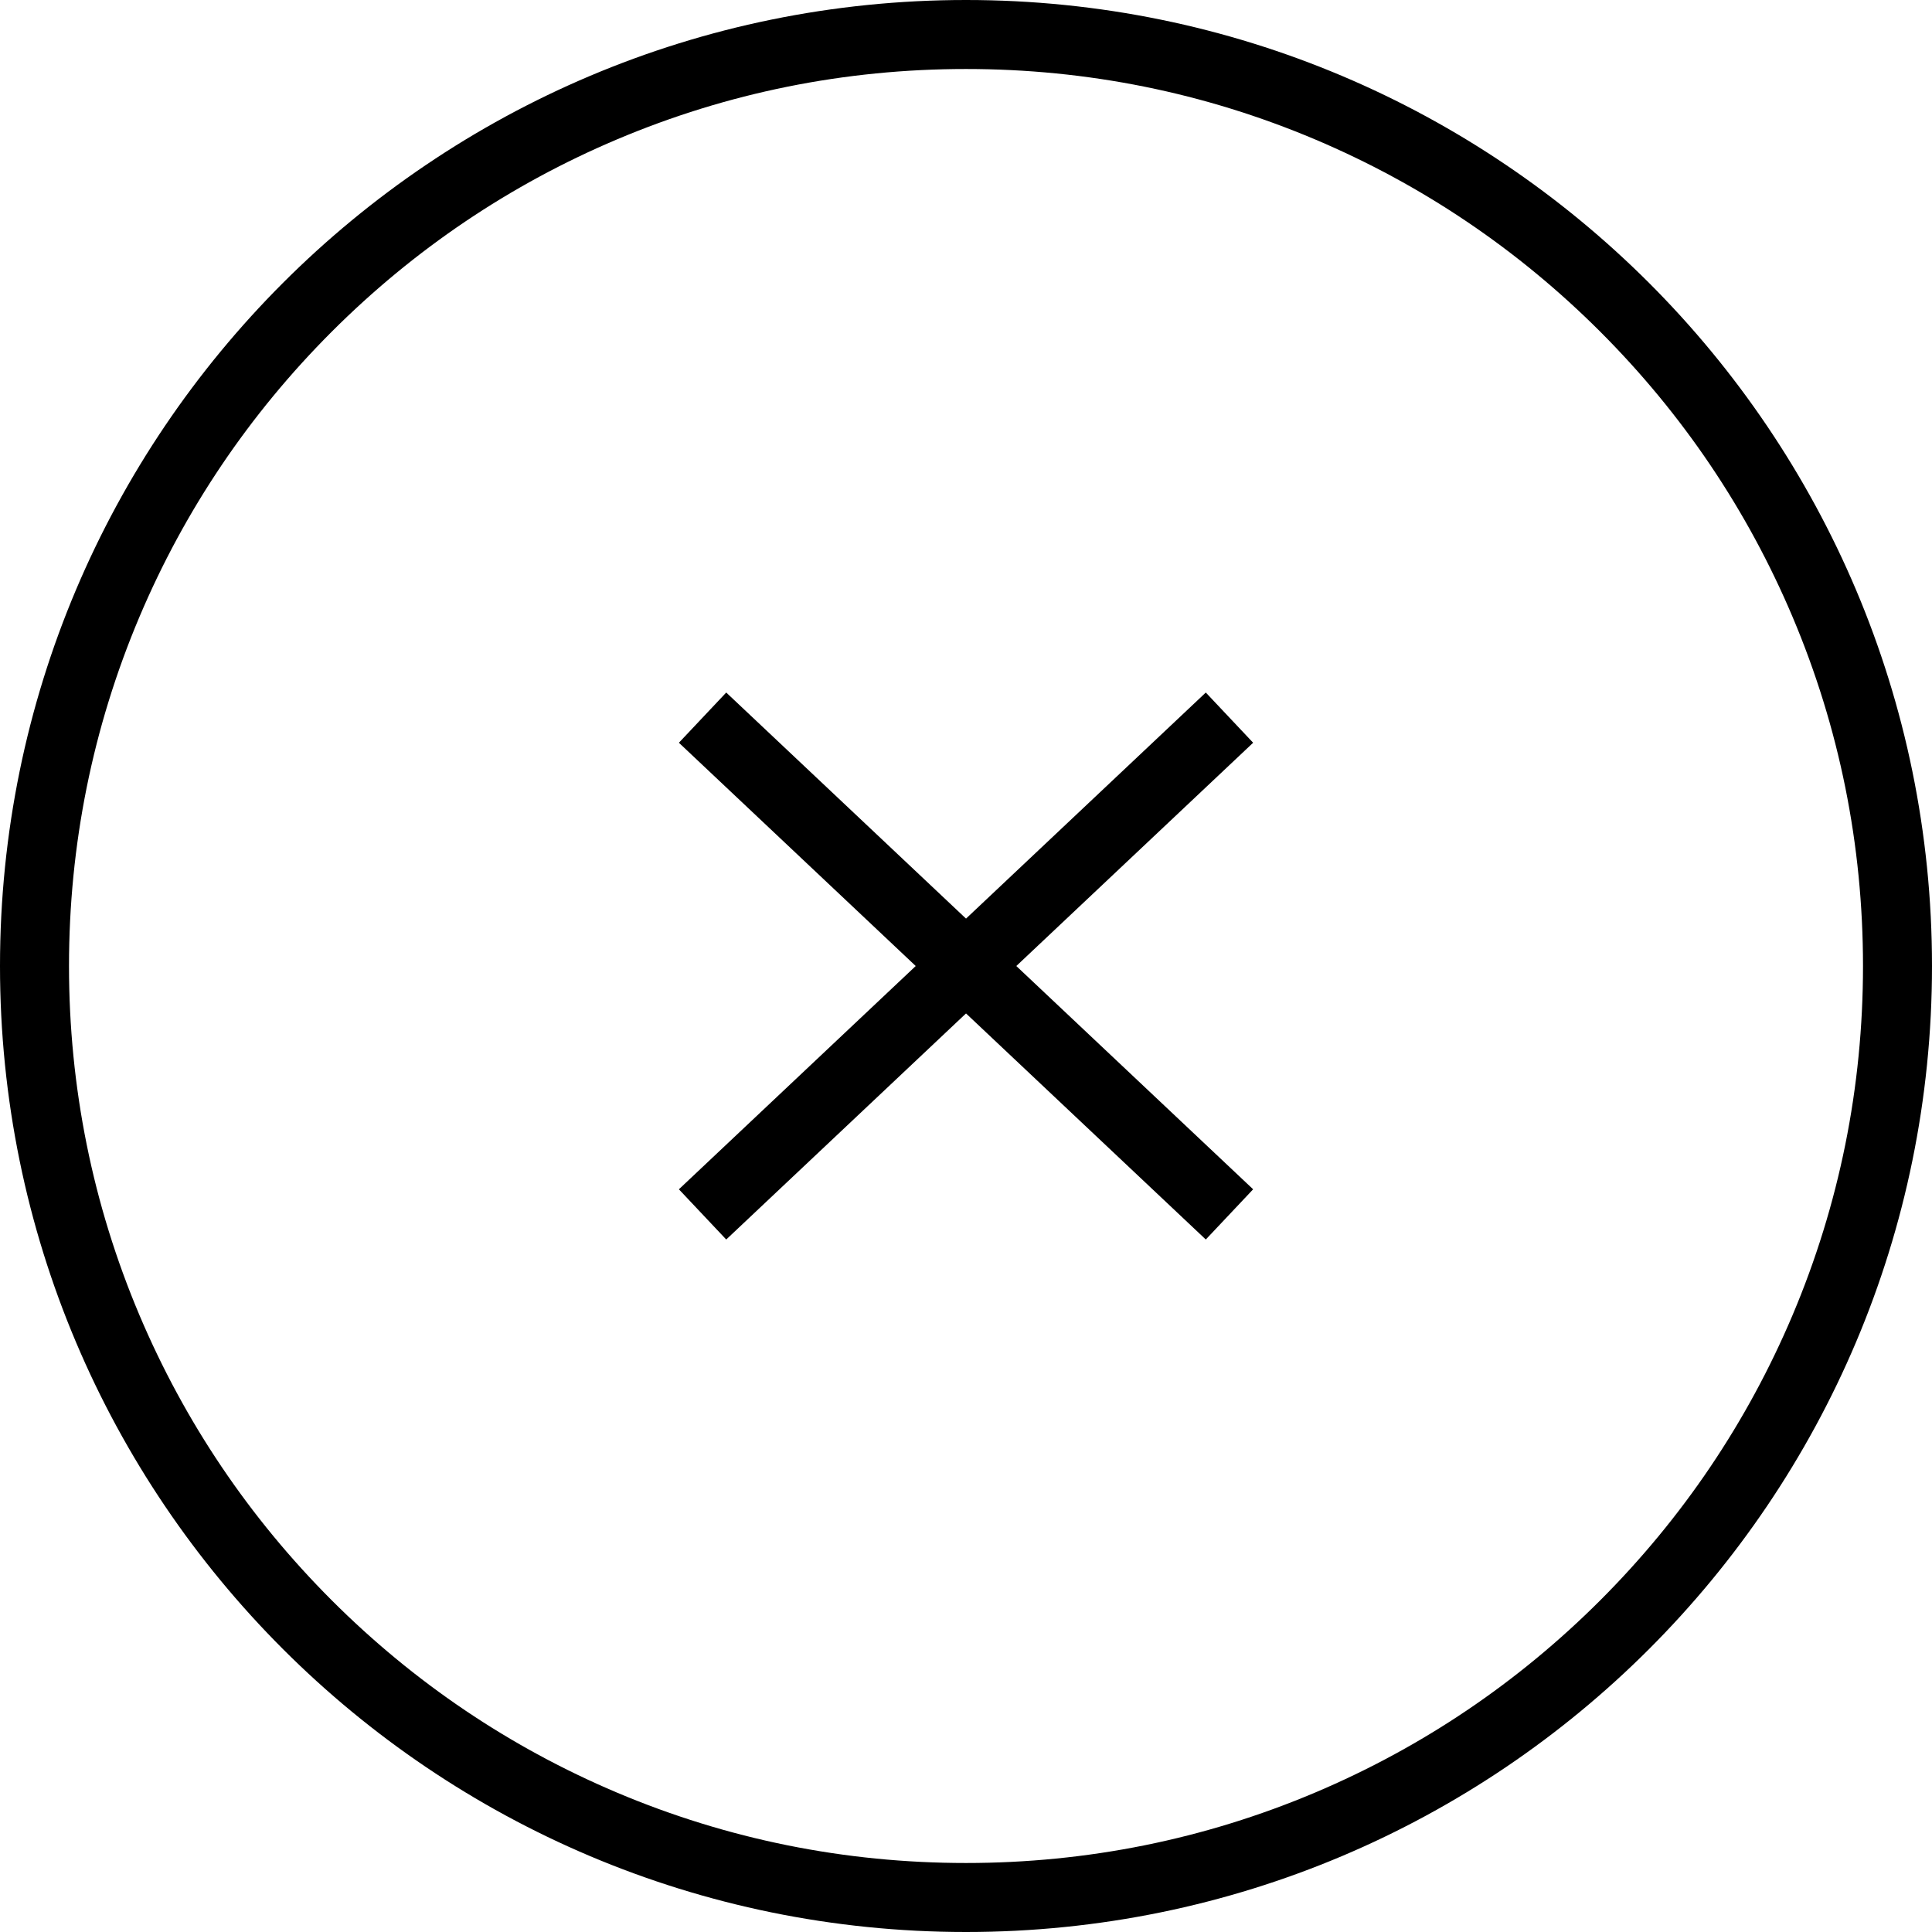 <svg xmlns="http://www.w3.org/2000/svg" width="56" height="56" viewBox="0 0 56 56">
  <g id="Group_3" data-name="Group 3" transform="translate(-316 -10)">
    <g id="Path_42" data-name="Path 42" transform="translate(316 10)" fill="none">
      <path d="M28,0A28,28,0,1,1,0,28,28,28,0,0,1,28,0Z" stroke="none"/>
      <path d="M 28 2 C 24.489 2 21.084 2.687 17.88 4.042 C 14.784 5.352 12.004 7.227 9.615 9.615 C 7.227 12.004 5.352 14.784 4.042 17.88 C 2.687 21.084 2 24.489 2 28 C 2 31.511 2.687 34.916 4.042 38.12 C 5.352 41.216 7.227 43.996 9.615 46.385 C 12.004 48.773 14.784 50.648 17.88 51.958 C 21.084 53.313 24.489 54 28 54 C 31.511 54 34.916 53.313 38.12 51.958 C 41.216 50.648 43.996 48.773 46.385 46.385 C 48.773 43.996 50.648 41.216 51.958 38.12 C 53.313 34.916 54 31.511 54 28 C 54 24.489 53.313 21.084 51.958 17.88 C 50.648 14.784 48.773 12.004 46.385 9.615 C 43.996 7.227 41.216 5.352 38.12 4.042 C 34.916 2.687 31.511 2 28 2 M 28 0 C 43.464 0 56 12.536 56 28 C 56 43.464 43.464 56 28 56 C 12.536 56 0 43.464 0 28 C 0 12.536 12.536 0 28 0 Z" stroke="none" fill="#000"/>
    </g>
    <g id="Group_1" data-name="Group 1" transform="translate(336.364 30.364)">
      <path id="Path_32" data-name="Path 32" d="M0,0,20.981.618" transform="translate(0 14.836) rotate(-45)" fill="none" stroke="#000" stroke-width="2"/>
      <path id="Path_33" data-name="Path 33" d="M0,.618,20.981,0" transform="translate(0.437 0) rotate(45)" fill="none" stroke="#000" stroke-width="2"/>
    </g>
  </g>
</svg>

